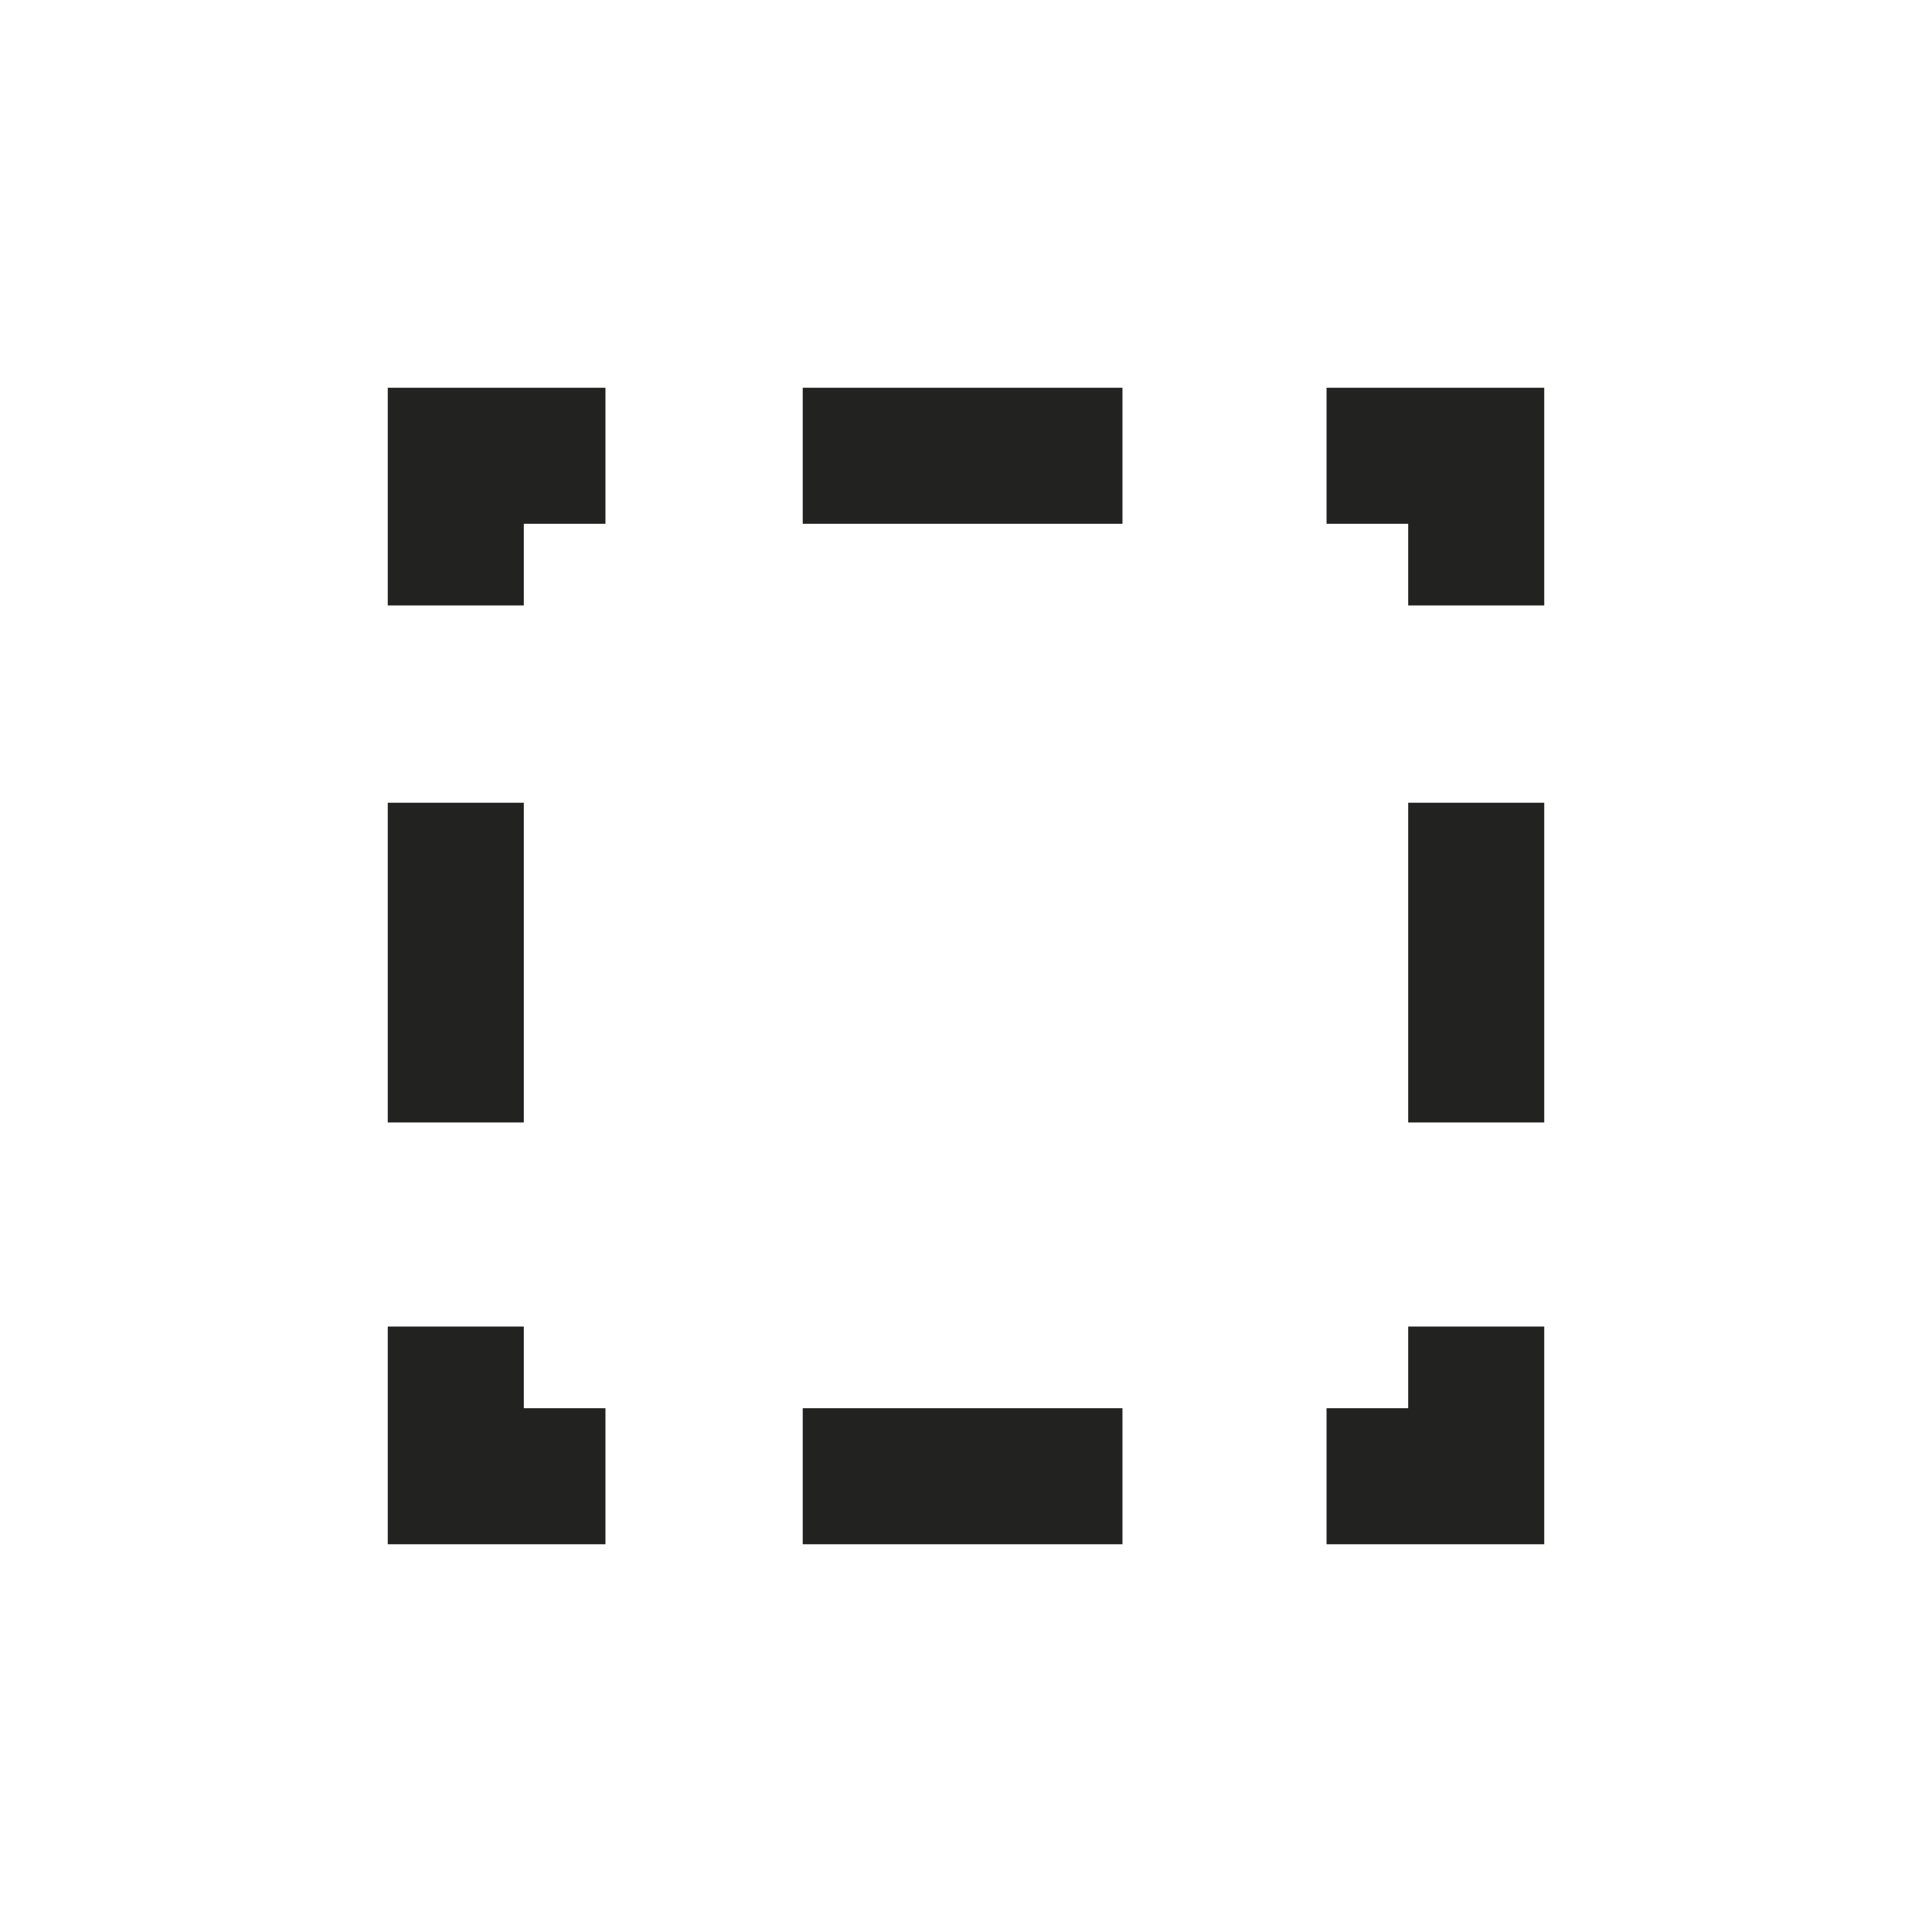<?xml version="1.0" encoding="utf-8"?>
<!-- Generator: Adobe Illustrator 22.1.0, SVG Export Plug-In . SVG Version: 6.00 Build 0)  -->
<svg version="1.1" xmlns="http://www.w3.org/2000/svg" xmlns:xlink="http://www.w3.org/1999/xlink" x="0px" y="0px"
	 viewBox="0 0 28.4 28.4" style="enable-background:new 0 0 28.4 28.4;" xml:space="preserve">
<style type="text/css">
	.st0{clip-path:url(#SVGID_2_);fill:#222221;}
	.st1{display:none;}
	.st2{display:inline;fill:#222221;}
	.st3{display:inline;}
	.st4{fill:#222221;}
	.st5{clip-path:url(#SVGID_4_);fill:#222221;}
	.st6{clip-path:url(#SVGID_6_);fill:#222221;}
	.st7{clip-path:url(#SVGID_8_);fill:#222221;}
	.st8{clip-path:url(#SVGID_10_);fill:#222221;}
	.st9{clip-path:url(#SVGID_12_);fill:#222221;}
</style>
<g id="repères">
	<g>
		<defs>
			<rect id="SVGID_1_" x="5.7" y="5.7" width="17" height="17"/>
		</defs>
		<clipPath id="SVGID_2_">
			<use xlink:href="#SVGID_1_"  style="overflow:visible;"/>
		</clipPath>
		<rect x="5.4" y="11.8" class="st0" width="2.3" height="4.7"/>
		<rect x="11.8" y="20.7" class="st0" width="4.7" height="2.3"/>
		<rect x="20.7" y="11.8" class="st0" width="2.3" height="4.7"/>
		<rect x="11.8" y="5.4" class="st0" width="4.7" height="2.3"/>
		<path class="st0" d="M23,23h-3.5v-2.3h1.2v-1.2H23V23z M8.9,23H5.4v-3.5h2.3v1.2h1.2V23z M23,8.9h-2.3V7.7h-1.2V5.4H23V8.9z
			 M7.7,8.9H5.4V5.4h3.5v2.3H7.7V8.9z"/>
	</g>
</g>
<g id="specifications" class="st1">
	<rect x="10.2" y="6.8" class="st2" width="12" height="2"/>
	<rect x="6.2" y="6.8" class="st2" width="2" height="2"/>
	<rect x="10.2" y="11" class="st2" width="12" height="2"/>
	<rect x="6.2" y="11" class="st2" width="2" height="2"/>
	<rect x="10.2" y="15.3" class="st2" width="12" height="2"/>
	<rect x="6.2" y="15.3" class="st2" width="2" height="2"/>
	<rect x="10.2" y="19.6" class="st2" width="12" height="2"/>
	<rect x="6.2" y="19.6" class="st2" width="2" height="2"/>
</g>
<g id="sections" class="st1">
	<g class="st3">
		<g>
			<polygon class="st4" points="19.9,14.2 22.9,17.2 22.9,11.2 			"/>
			<g>
				<polygon class="st4" points="5.4,17.2 8.4,14.2 5.4,11.2 				"/>
			</g>
		</g>
		<rect x="13.4" y="5.7" class="st4" width="2" height="17"/>
	</g>
</g>
<g id="mailles" class="st1">
	<g class="st3">
		<defs>
			<rect id="SVGID_3_" x="5.7" y="5.7" width="17" height="17"/>
		</defs>
		<clipPath id="SVGID_4_">
			<use xlink:href="#SVGID_3_"  style="overflow:visible;"/>
		</clipPath>
		<rect x="5.7" y="8.9" class="st5" width="17" height="2"/>
		<rect x="5.7" y="19" class="st5" width="17" height="2"/>
		<rect x="8.1" y="5.7" class="st5" width="2" height="17"/>
		<rect x="18.2" y="5.7" class="st5" width="2" height="17"/>
	</g>
</g>
<g id="fixations" class="st1">
	<g class="st3">
		<defs>
			<rect id="SVGID_5_" x="5.7" y="6.7" width="17" height="15"/>
		</defs>
		<clipPath id="SVGID_6_">
			<use xlink:href="#SVGID_5_"  style="overflow:visible;"/>
		</clipPath>
		<path class="st6" d="M18.4,21.7H9.9l-4.3-7.5l4.3-7.5h8.5l4.3,7.5L18.4,21.7z M11.1,19.7h6.2l3.1-5.5l-3.1-5.5h-6.2L8,14.2
			L11.1,19.7z"/>
		<path class="st6" d="M14.2,17.3c-1.7,0-3.1-1.4-3.1-3.1c0-1.7,1.4-3.1,3.1-3.1c1.7,0,3.1,1.4,3.1,3.1
			C17.2,15.9,15.9,17.3,14.2,17.3z M14.2,13.1c-0.6,0-1.1,0.5-1.1,1.1c0,0.6,0.5,1.1,1.1,1.1s1.1-0.5,1.1-1.1
			C15.2,13.6,14.8,13.1,14.2,13.1z"/>
	</g>
</g>
<g id="accessoires" class="st1">
	<g class="st3">
		<defs>
			<rect id="SVGID_7_" x="5.7" y="5.7" width="17" height="17"/>
		</defs>
		<clipPath id="SVGID_8_">
			<use xlink:href="#SVGID_7_"  style="overflow:visible;"/>
		</clipPath>
		<rect x="13.2" y="5.7" class="st7" width="2" height="17"/>
		<rect x="5.7" y="13.2" class="st7" width="17" height="2"/>
	</g>
</g>
<g id="charges" class="st1">
	<g class="st3">
		<polygon class="st4" points="7.7,17.7 9.8,12 5.7,12 		"/>
		<rect x="7.4" y="5.9" class="st4" width="0.6" height="7.1"/>
	</g>
	<g class="st3">
		<polygon class="st4" points="14.2,17.7 16.2,12 12.1,12 		"/>
		<rect x="13.9" y="5.9" class="st4" width="0.6" height="7.1"/>
	</g>
	<g class="st3">
		<polygon class="st4" points="20.6,17.7 22.7,12 18.6,12 		"/>
		<rect x="20.3" y="5.9" class="st4" width="0.6" height="7.1"/>
	</g>
	<rect x="5.7" y="20.5" class="st3" width="17" height="2"/>
</g>
<g id="poids" class="st1">
	<g class="st3">
		<defs>
			<rect id="SVGID_9_" x="5.7" y="5.7" width="17" height="17"/>
		</defs>
		<clipPath id="SVGID_10_">
			<use xlink:href="#SVGID_9_"  style="overflow:visible;"/>
		</clipPath>
		<path class="st8" d="M22.5,22.5H5.8L8,9.7h12.3L22.5,22.5z M8.2,20.5h12l-1.5-8.8H9.7L8.2,20.5z"/>
		<path class="st8" d="M18.3,10.2h-2c0-1.3-0.9-2.3-2.1-2.3s-2.1,1-2.1,2.3h-2c0-2.4,1.8-4.3,4.1-4.3S18.3,7.8,18.3,10.2z"/>
	</g>
</g>
<g id="normes" class="st1">
	<g class="st3">
		<defs>
			<rect id="SVGID_11_" x="5.7" y="5.7" width="17" height="17"/>
		</defs>
		<clipPath id="SVGID_12_">
			<use xlink:href="#SVGID_11_"  style="overflow:visible;"/>
		</clipPath>
		<polygon class="st9" points="14.7,17.9 10.4,14.2 11.7,12.7 14.4,15 21,6.2 22.6,7.4 		"/>
		<path class="st9" d="M14,22.6c-4.6,0-8.3-3.8-8.3-8.4S9.5,5.8,14,5.8v2c-3.5,0-6.3,2.9-6.3,6.4s2.8,6.4,6.3,6.4
			c3.5,0,6.3-2.9,6.3-6.4h2C22.3,18.8,18.6,22.6,14,22.6z"/>
	</g>
</g>
</svg>
